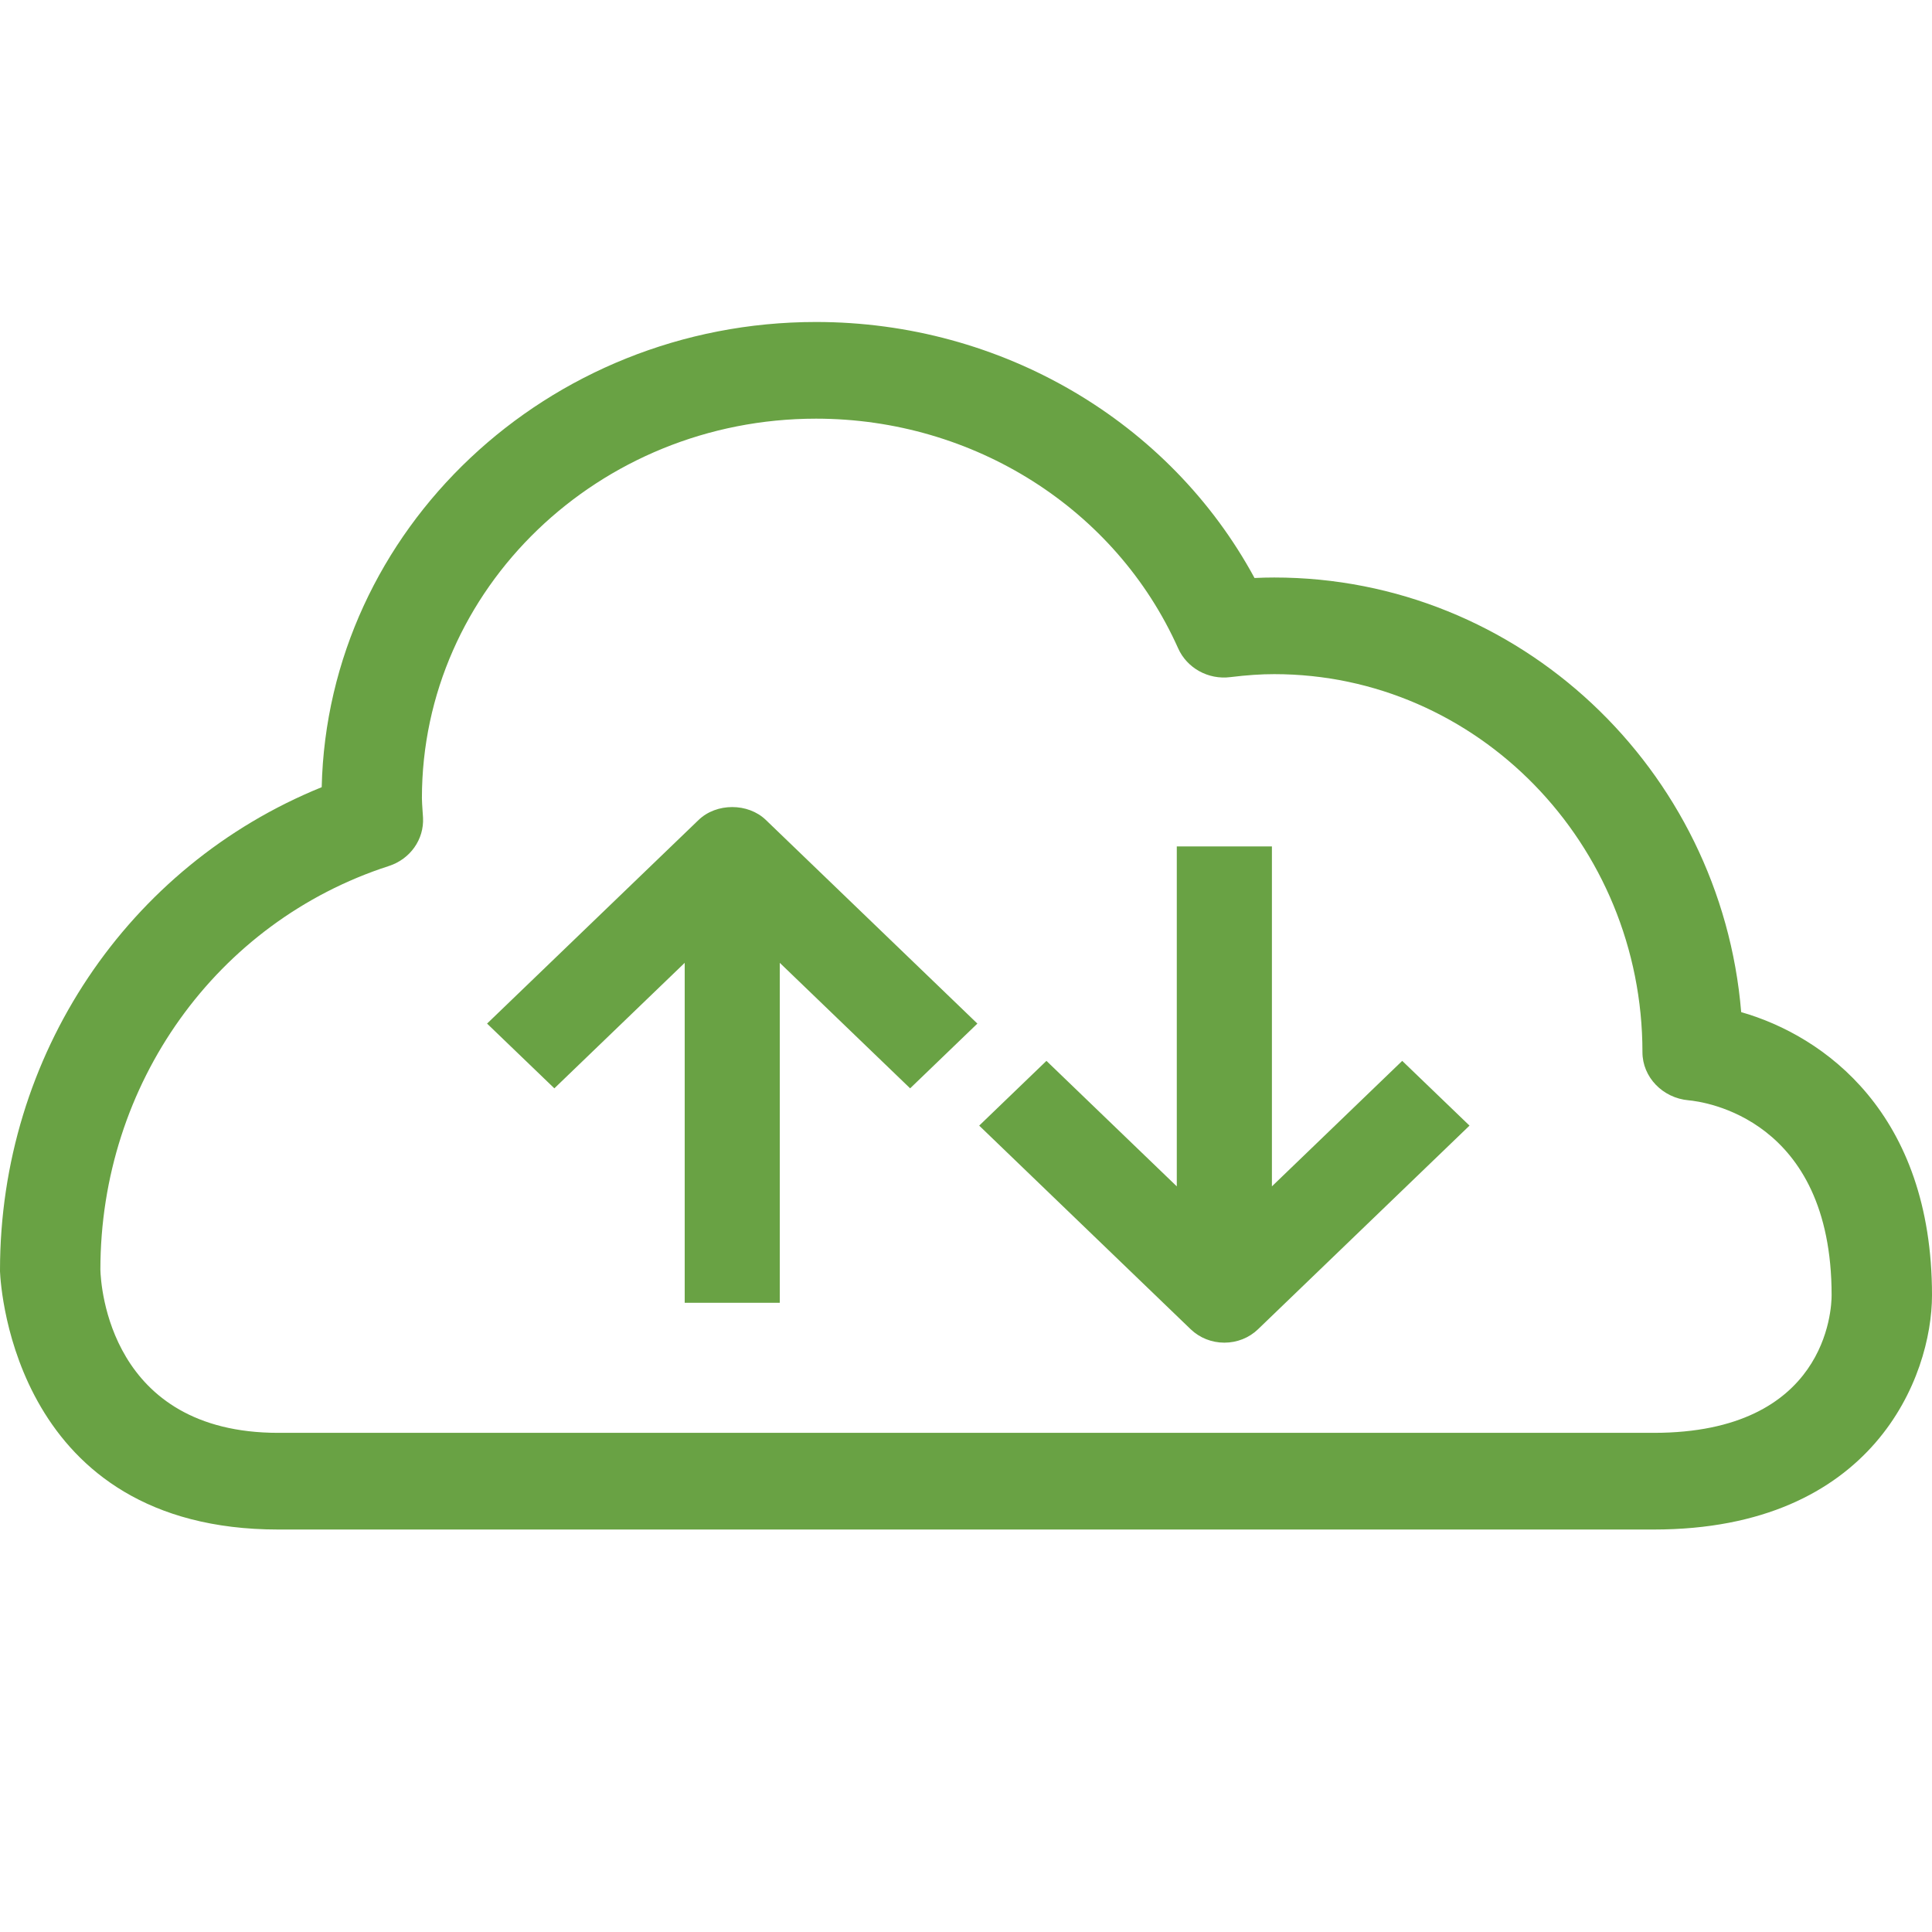 <svg xmlns="http://www.w3.org/2000/svg" width="47" height="47" viewBox="0 0 47 47">
    <g fill="none" fill-rule="evenodd">
        <g fill="#69A244">
            <g>
                <path d="M19.852 7.833c4.51 0 8.604 2.418 10.667 6.228.164-.008.324-.012.479-.012 5.962 0 10.87 4.66 11.36 10.573 2.02.579 4.642 2.463 4.642 6.887 0 1.97-1.415 5.7-6.77 5.7H6.77c-6.38 0-6.751-5.834-6.77-6.28v-.026c0-5.232 3.109-9.839 7.826-11.753.145-6.264 5.484-11.317 12.026-11.317zm0 2.352c-5.287 0-9.588 4.14-9.588 9.23 0 .095.009.19.014.283l.013.193c.028.527-.31 1.008-.83 1.176-4.198 1.358-7.019 5.304-7.019 9.82.01.386.222 3.97 4.328 3.97h33.46c4.206 0 4.328-3.006 4.328-3.348 0-4.31-3.123-4.71-3.48-4.742-.629-.055-1.122-.563-1.122-1.17 0-5.072-4.02-9.197-8.958-9.197-.322 0-.66.023-1.064.072-.54.07-1.06-.22-1.274-.702-1.517-3.393-4.975-5.585-8.808-5.585zm11.09 10.406v8.27l3.17-3.053 1.637 1.575-5.146 4.955c-.217.209-.51.325-.818.325-.307 0-.6-.116-.818-.325l-5.146-4.955 1.636-1.575 3.171 3.053v-8.27h2.314zm-13.947-.644c.434-.418 1.202-.418 1.636 0l5.146 4.954-1.636 1.575-3.171-3.053v8.27h-2.313v-8.27l-3.171 3.053-1.637-1.575z" transform="translate(-182 -1852) translate(182 1852)"/>
            </g>
        </g>
    </g>
</svg>
